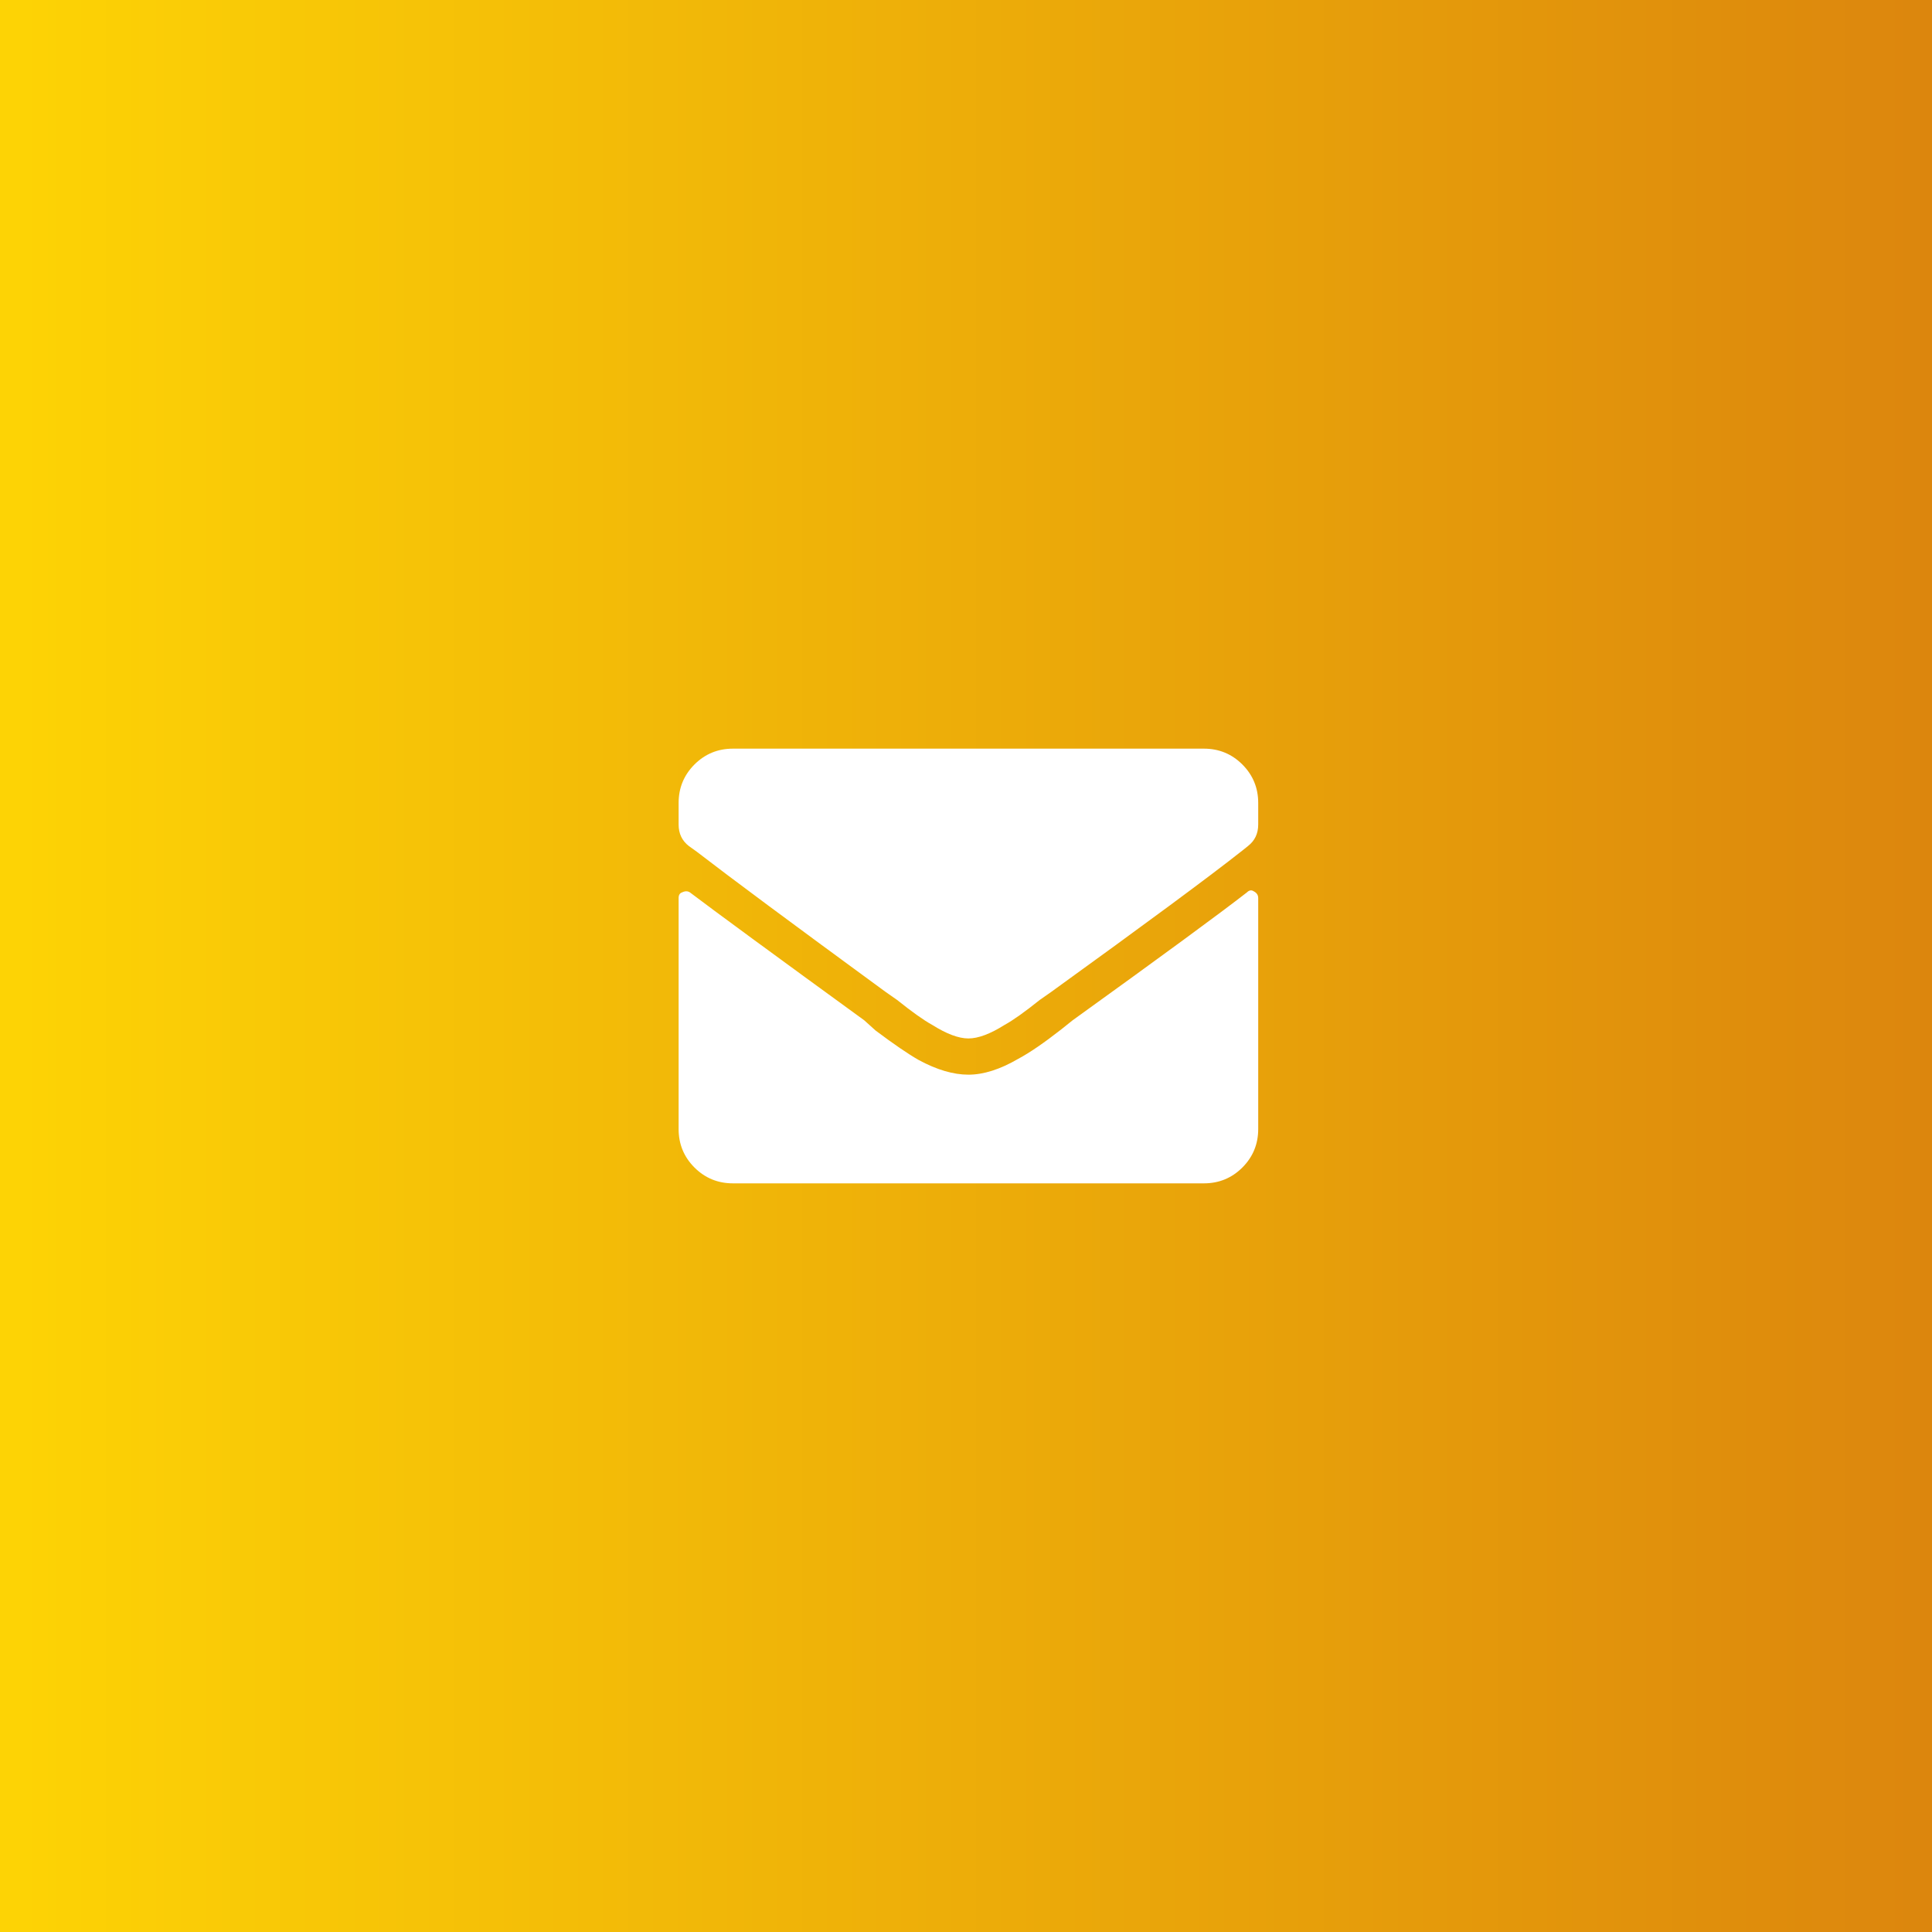 <svg width="80" height="80" viewBox="0 0 80 80" fill="none" xmlns="http://www.w3.org/2000/svg">
<rect x="0" y="0" width="80" height="80" fill="#333333" stroke="none"/>
<rect width="80" height="80" fill="url(#paint0_linear_145_2470)"/>
<path d="M51.631 36.953C51.725 36.859 51.819 36.844 51.913 36.906C52.038 36.969 52.1 37.062 52.1 37.188V46.75C52.1 47.375 51.881 47.906 51.444 48.344C51.006 48.781 50.475 49 49.85 49H30.35C29.725 49 29.194 48.781 28.756 48.344C28.319 47.906 28.1 47.375 28.1 46.75V37.188C28.1 37.062 28.147 36.984 28.241 36.953C28.366 36.891 28.475 36.891 28.569 36.953C29.6 37.734 32.006 39.5 35.788 42.25L36.256 42.672C37.006 43.234 37.6 43.641 38.038 43.891C38.788 44.297 39.475 44.5 40.1 44.5C40.725 44.5 41.413 44.281 42.163 43.844C42.631 43.594 43.225 43.188 43.944 42.625L44.413 42.25C48.1 39.594 50.506 37.828 51.631 36.953ZM40.1 43C40.506 43 41.006 42.812 41.6 42.438C41.944 42.25 42.428 41.906 43.053 41.406L43.522 41.078C47.459 38.234 50.1 36.281 51.444 35.219L51.678 35.031C51.959 34.812 52.1 34.516 52.1 34.141V33.25C52.1 32.625 51.881 32.094 51.444 31.656C51.006 31.219 50.475 31 49.85 31H30.35C29.725 31 29.194 31.219 28.756 31.656C28.319 32.094 28.1 32.625 28.1 33.25V34.141C28.1 34.516 28.241 34.812 28.522 35.031L28.85 35.266C30.225 36.328 32.834 38.266 36.678 41.078L37.147 41.406C37.772 41.906 38.256 42.25 38.6 42.438C39.194 42.812 39.694 43 40.1 43Z" fill="white"/>
<defs>
<linearGradient id="paint0_linear_145_2470" x1="1.14329e-08" y1="80.162" x2="80" y2="80.162" gradientUnits="userSpaceOnUse">
<stop offset="0.01" stop-color="#FDD305"/>
<stop offset="1" stop-color="#DC860D"/>
</linearGradient>
</defs>
</svg>
